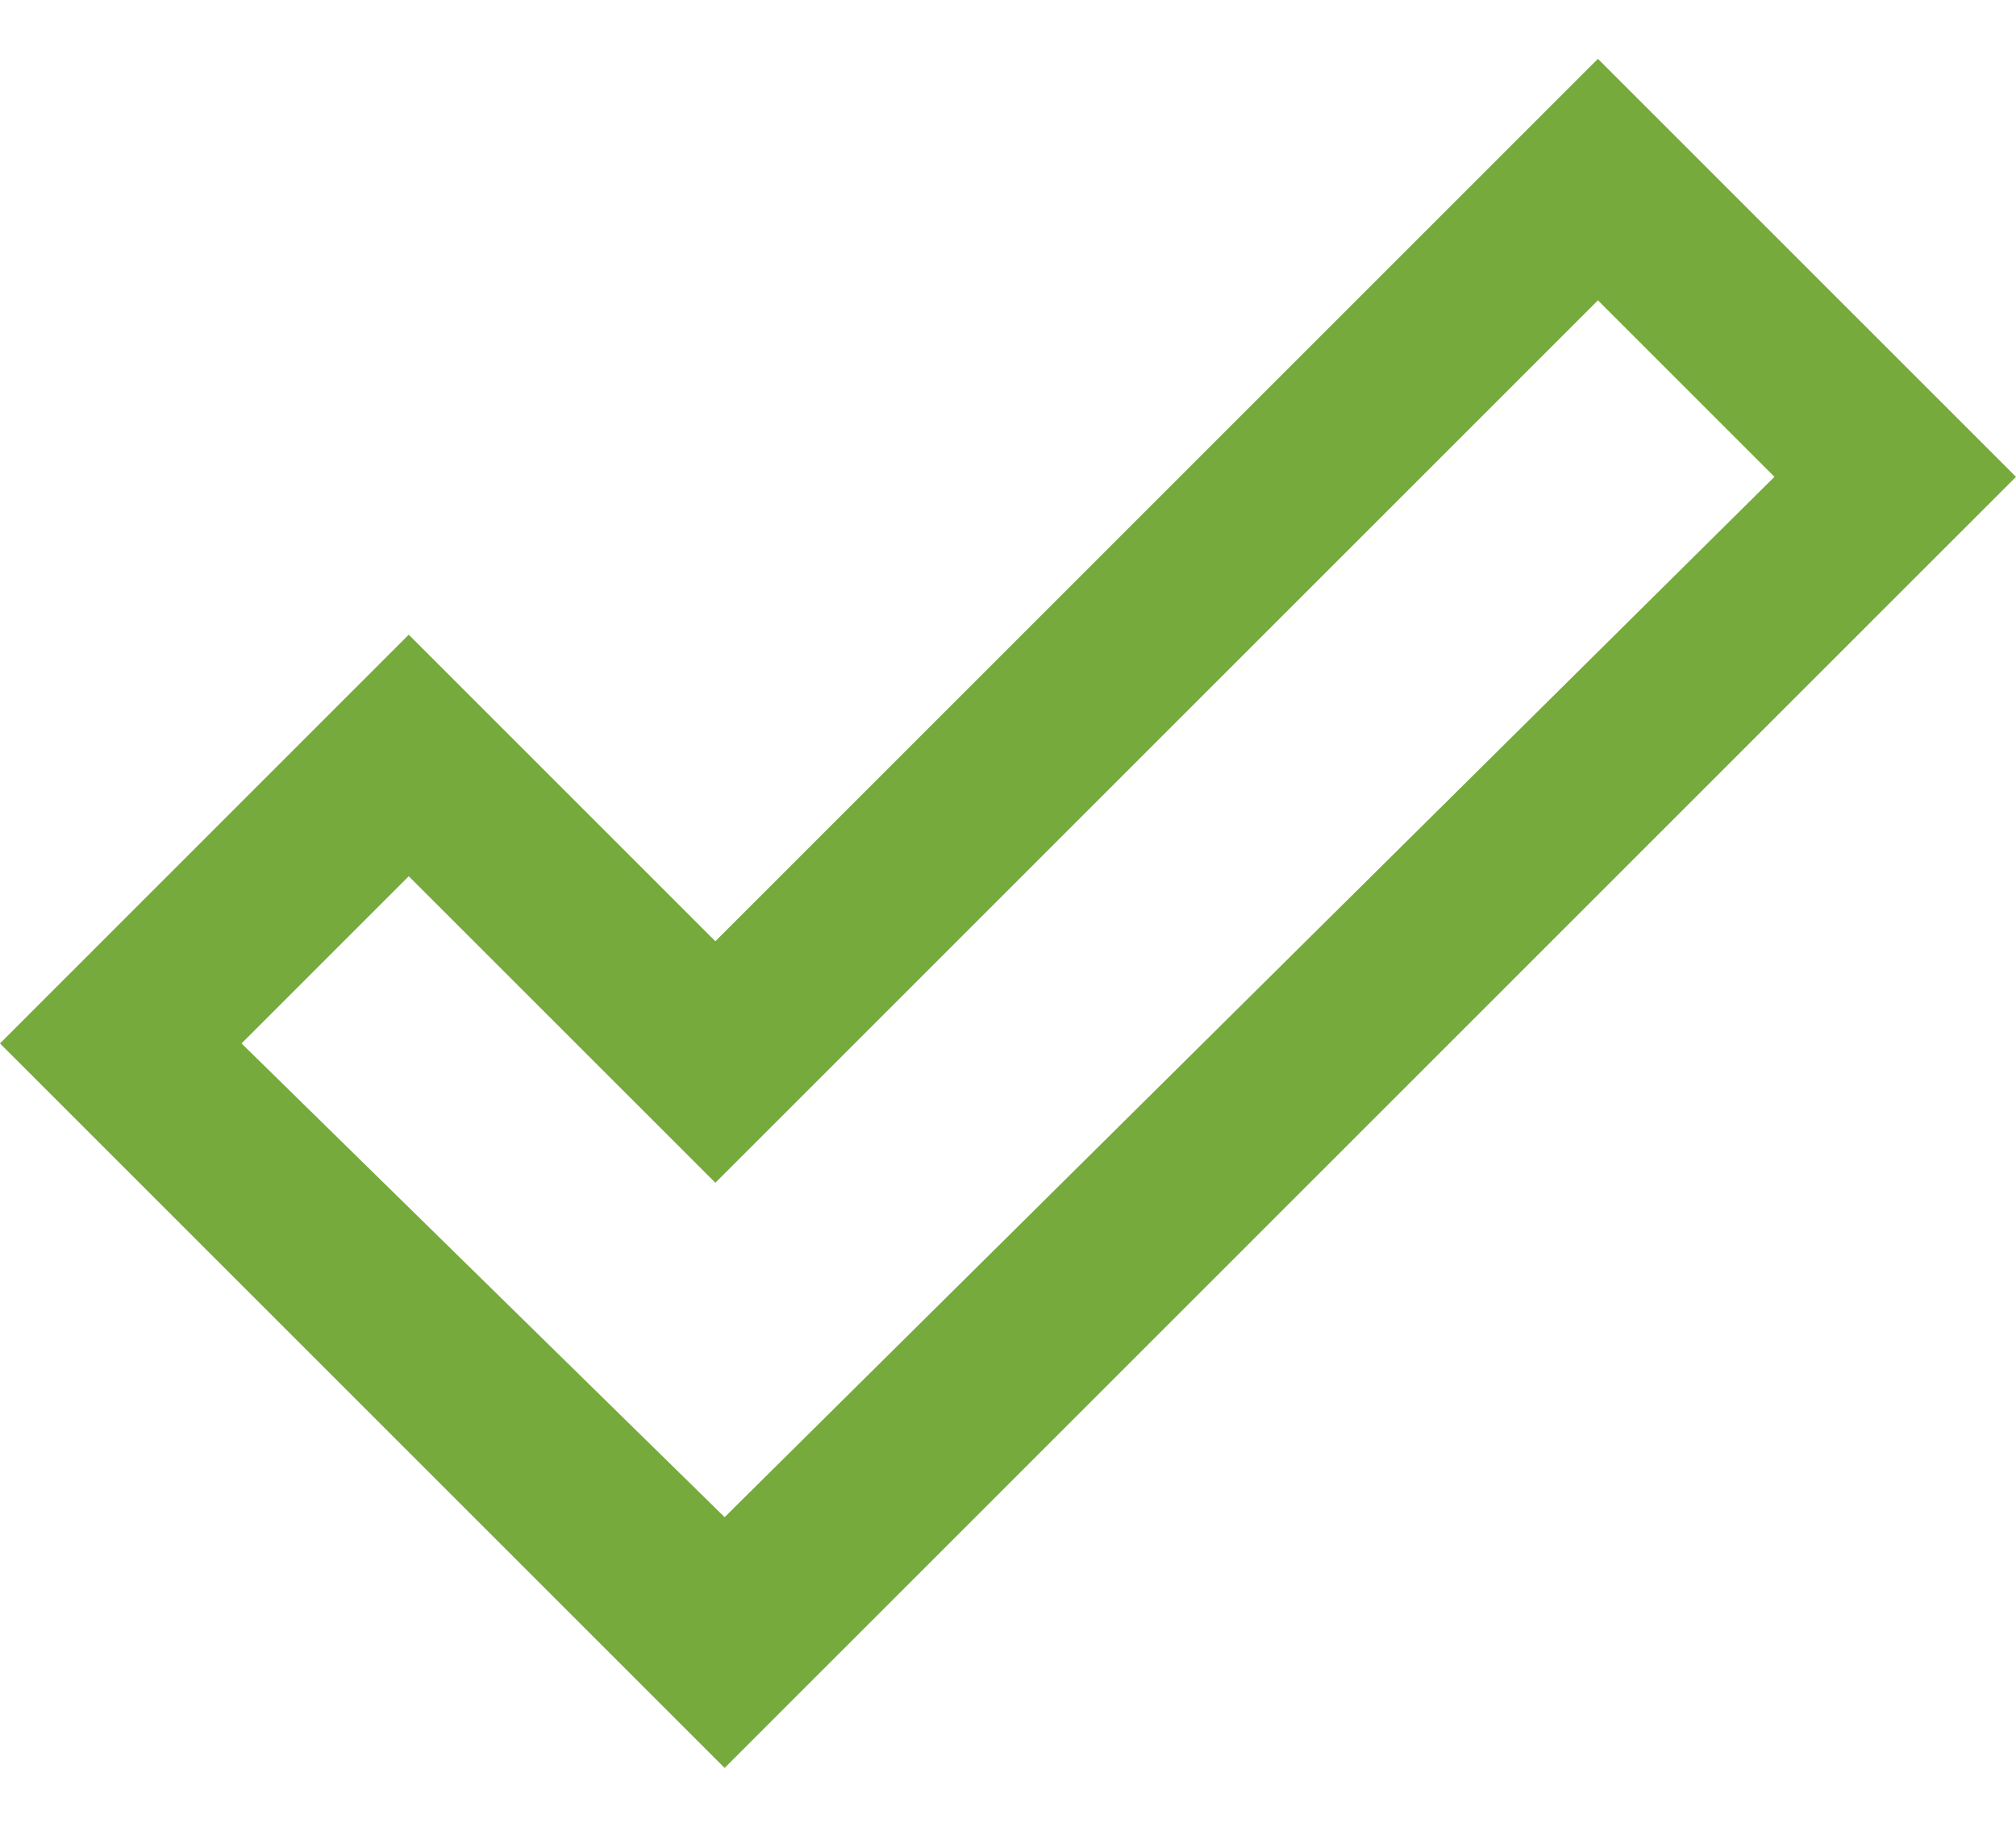 <svg width="32" height="29" viewBox="0 0 32 29" fill="none" xmlns="http://www.w3.org/2000/svg">
<path d="M25.364 0.934L11.355 14.943L6.488 10.076L0 16.565L11.502 28.067L32 7.57L25.364 0.934ZM3.834 16.565L6.488 13.911L11.355 18.777L25.364 4.768L28.166 7.57L11.502 24.086L3.834 16.565Z" fill="#76aa3c"/>
</svg>
